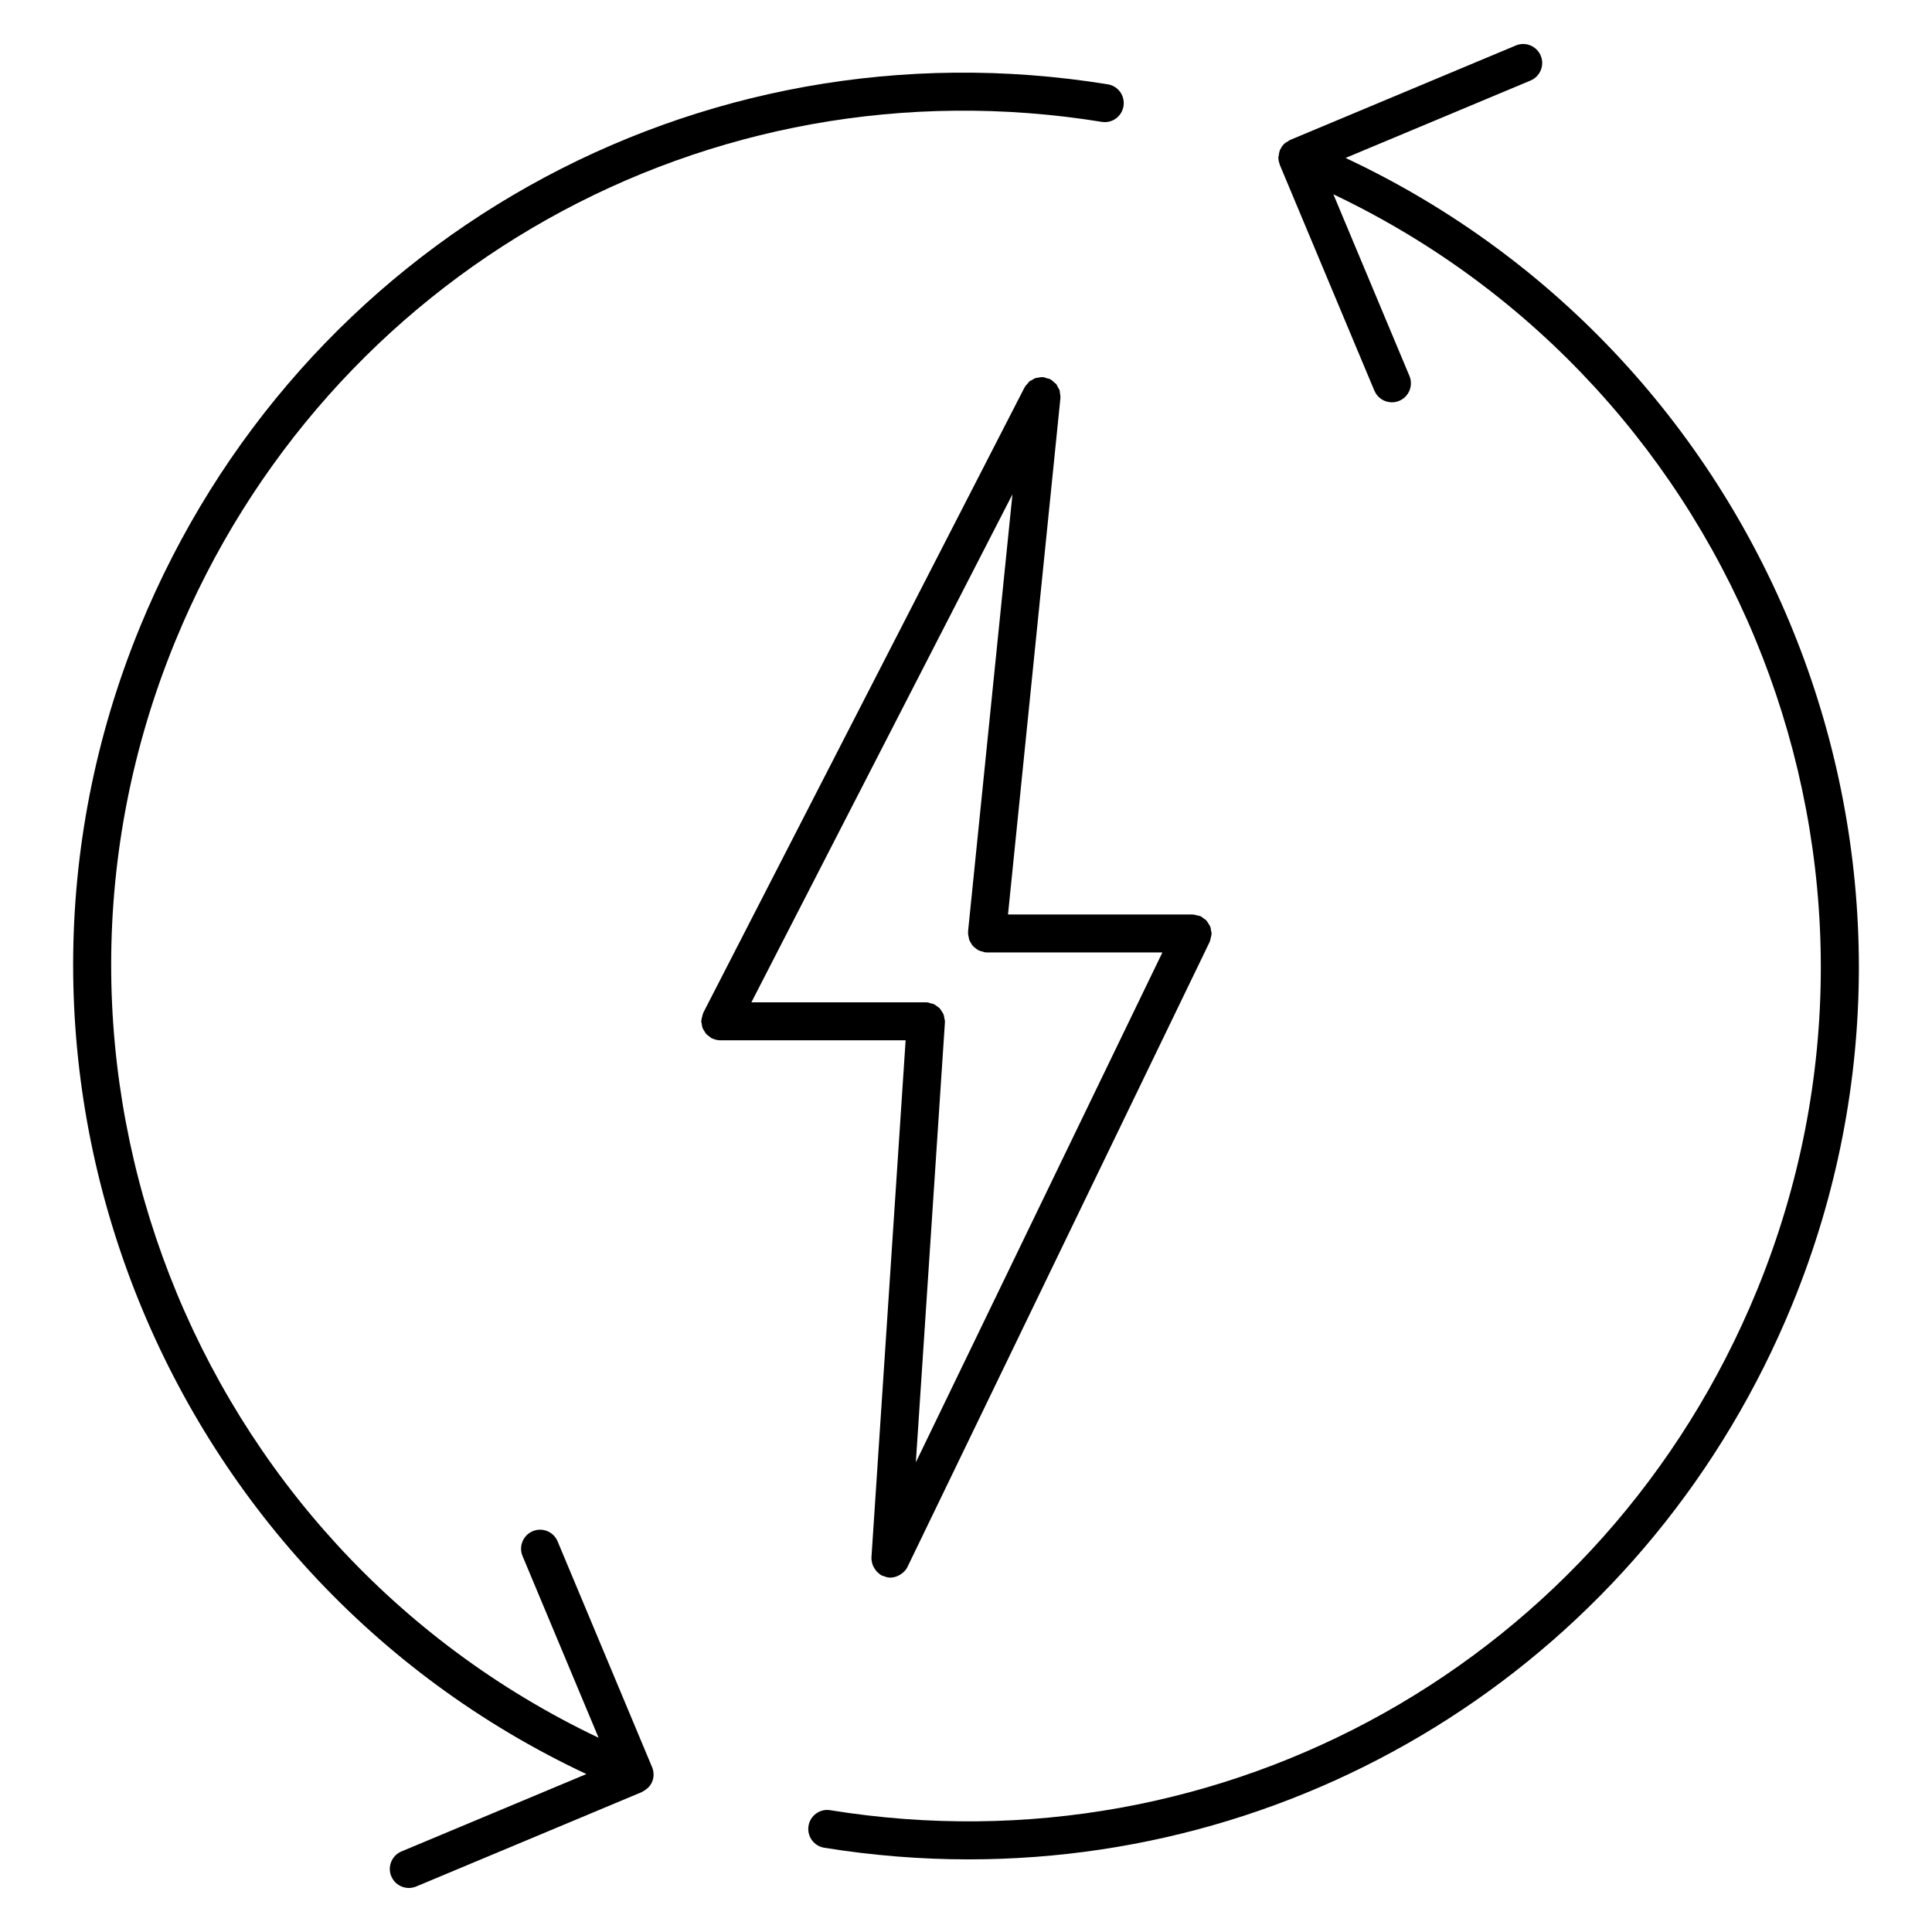 <?xml version="1.0" encoding="UTF-8"?>
<!-- Uploaded to: ICON Repo, www.iconrepo.com, Generator: ICON Repo Mixer Tools -->
<svg fill="#000000" width="800px" height="800px" version="1.1" viewBox="144 144 512 512" xmlns="http://www.w3.org/2000/svg">
 <g>
  <path d="m500.59 185.86 49.012-20.516c2.57-1.074 3.777-4.027 2.707-6.594-1.078-2.562-4.035-3.773-6.594-2.699l-59.84 25.043h-0.012c-0.203 0.086-0.332 0.242-0.52 0.348-0.387 0.223-0.781 0.43-1.102 0.75-0.406 0.414-0.711 0.902-0.945 1.414-0.039 0.082-0.109 0.137-0.145 0.215-0.035 0.09-0.02 0.18-0.051 0.273-0.121 0.336-0.172 0.695-0.211 1.059-0.027 0.195-0.113 0.379-0.113 0.574 0 0.012 0.004 0.02 0.004 0.035 0.004 0.609 0.137 1.199 0.348 1.758 0.02 0.055 0.012 0.109 0.035 0.172l25.055 59.828c0.812 1.93 2.68 3.094 4.648 3.094 0.648 0 1.309-0.125 1.949-0.395 2.562-1.074 3.773-4.027 2.699-6.594l-20.156-48.133c107.73 51.207 158.03 178.74 112.26 290.43-40.184 98-141.17 154.68-245.58 137.8-2.769-0.469-5.336 1.426-5.777 4.172-0.441 2.746 1.426 5.336 4.172 5.773 12.844 2.07 25.629 3.082 38.273 3.082 94.742 0 181.21-56.703 218.24-147.02 47.965-117.04-5.066-250.74-118.35-303.87z"/>
  <path d="m317.2 614.25c-0.004-0.672-0.133-1.324-0.387-1.93l-25.039-59.836c-1.066-2.57-4.016-3.777-6.594-2.707-2.562 1.078-3.777 4.031-2.699 6.594l20.152 48.152c-107.73-51.215-158.02-178.76-112.25-290.44 40.176-98.027 141.18-154.7 245.58-137.79 2.793 0.453 5.336-1.426 5.777-4.172 0.441-2.746-1.422-5.336-4.168-5.777-109.05-17.648-214.54 41.527-256.51 143.91-47.969 117.04 5.055 250.75 118.34 303.89l-49 20.5c-2.57 1.078-3.777 4.031-2.707 6.594 0.805 1.934 2.68 3.094 4.648 3.094 0.645 0 1.305-0.121 1.941-0.387l59.828-25.035h0.004c0.105-0.047 0.168-0.133 0.266-0.18 0.406-0.203 0.777-0.453 1.117-0.754 0.121-0.105 0.258-0.207 0.367-0.324 0.387-0.422 0.727-0.902 0.957-1.461 0.246-0.598 0.383-1.25 0.383-1.91 0.004-0.02 0-0.027 0-0.043z"/>
  <path d="m384 419.69-9.055 137.02c0 0.016 0.004 0.023 0.004 0.039-0.031 0.555 0.07 1.098 0.215 1.629 0.145 0.523 0.395 0.988 0.691 1.43 0.176 0.266 0.348 0.523 0.574 0.75 0.395 0.387 0.816 0.746 1.316 0.992 0.012 0.012 0.016 0.02 0.031 0.023 0.105 0.055 0.223 0.035 0.332 0.082 0.484 0.191 0.977 0.379 1.527 0.414 0.109 0.004 0.223 0.012 0.328 0.012h0.004c0.004 0 0.012-0.004 0.02-0.004 0.562 0 1.113-0.125 1.641-0.316 0.16-0.059 0.312-0.133 0.465-0.207 0.371-0.172 0.715-0.395 1.039-0.66 0.121-0.102 0.25-0.188 0.363-0.301 0.395-0.387 0.742-0.82 0.996-1.344 0-0.012 0.004-0.016 0.012-0.023l80.09-165.65c0.02-0.035 0.016-0.082 0.031-0.117 0.137-0.301 0.172-0.641 0.25-0.973 0.074-0.328 0.191-0.648 0.195-0.984 0-0.039 0.023-0.082 0.023-0.121 0-0.258-0.105-0.473-0.141-0.719-0.059-0.367-0.09-0.734-0.223-1.078-0.117-0.309-0.312-0.559-0.484-0.832-0.172-0.277-0.316-0.555-0.535-0.797-0.25-0.273-0.562-0.453-0.871-0.66-0.207-0.141-0.359-0.336-0.59-0.449-0.039-0.02-0.086-0.012-0.121-0.031-0.309-0.141-0.648-0.176-0.984-0.25-0.324-0.07-0.641-0.188-0.961-0.195-0.047 0-0.082-0.023-0.121-0.023h-48.93l13.891-136.86c0-0.02-0.012-0.047-0.004-0.066 0.035-0.43-0.055-0.836-0.121-1.254-0.039-0.23-0.016-0.484-0.09-0.707-0.09-0.293-0.289-0.527-0.43-0.801-0.156-0.301-0.273-0.629-0.488-0.887-0.137-0.172-0.348-0.277-0.516-0.43-0.316-0.297-0.625-0.605-1.012-0.812-0.023-0.012-0.035-0.031-0.055-0.039-0.301-0.156-0.625-0.176-0.941-0.266-0.289-0.086-0.543-0.23-0.855-0.266-0.02 0-0.039 0.004-0.059 0.004-0.523-0.047-1.039 0.039-1.543 0.156-0.137 0.031-0.289 0.004-0.418 0.051-0.379 0.121-0.711 0.359-1.055 0.562-0.211 0.125-0.453 0.203-0.645 0.352-0.16 0.137-0.266 0.344-0.406 0.5-0.309 0.324-0.613 0.637-0.828 1.031-0.012 0.02-0.031 0.031-0.039 0.051l-85.125 165.69c-0.031 0.059-0.02 0.117-0.051 0.176-0.141 0.301-0.191 0.625-0.273 0.953-0.082 0.332-0.191 0.656-0.203 0.992 0 0.066-0.035 0.109-0.035 0.176 0 0.246 0.105 0.453 0.141 0.691 0.051 0.363 0.086 0.715 0.211 1.055 0.109 0.309 0.293 0.562 0.465 0.84 0.168 0.277 0.312 0.543 0.527 0.785 0.242 0.266 0.539 0.457 0.832 0.664 0.195 0.141 0.336 0.332 0.559 0.449 0.074 0.039 0.156 0.051 0.23 0.086 0.102 0.051 0.207 0.082 0.312 0.117 0.574 0.215 1.164 0.352 1.758 0.352h49.133zm16.578-28.562c-0.004 0.086-0.051 0.16-0.051 0.25 0 0.262 0.109 0.484 0.145 0.734 0.051 0.332 0.086 0.66 0.195 0.969 0.117 0.324 0.297 0.598 0.48 0.891 0.156 0.258 0.297 0.516 0.5 0.734 0.238 0.266 0.523 0.465 0.812 0.676 0.23 0.172 0.441 0.348 0.699 0.473 0.336 0.168 0.699 0.242 1.074 0.332 0.215 0.051 0.402 0.172 0.629 0.195 0.145 0.016 0.297 0.02 0.441 0.02 0.02 0 0.039 0.012 0.066 0.012h46.477l-65.336 135.12 7.703-116.55c0.004-0.059-0.023-0.109-0.02-0.172 0-0.055 0.031-0.105 0.031-0.16 0-0.289-0.117-0.535-0.16-0.805-0.059-0.336-0.082-0.68-0.203-0.992-0.117-0.309-0.312-0.559-0.488-0.836-0.172-0.273-0.312-0.551-0.527-0.781-0.223-0.242-0.5-0.402-0.766-0.594-0.258-0.188-0.492-0.395-0.785-0.527-0.301-0.137-0.637-0.18-0.961-0.262-0.277-0.07-0.52-0.203-0.812-0.223-0.059-0.004-0.105 0.023-0.168 0.023-0.059-0.004-0.105-0.035-0.168-0.035h-46.254l69.18-134.61-11.766 115.86c-0.008 0.098 0.031 0.176 0.031 0.266z"/>
 </g>
</svg>